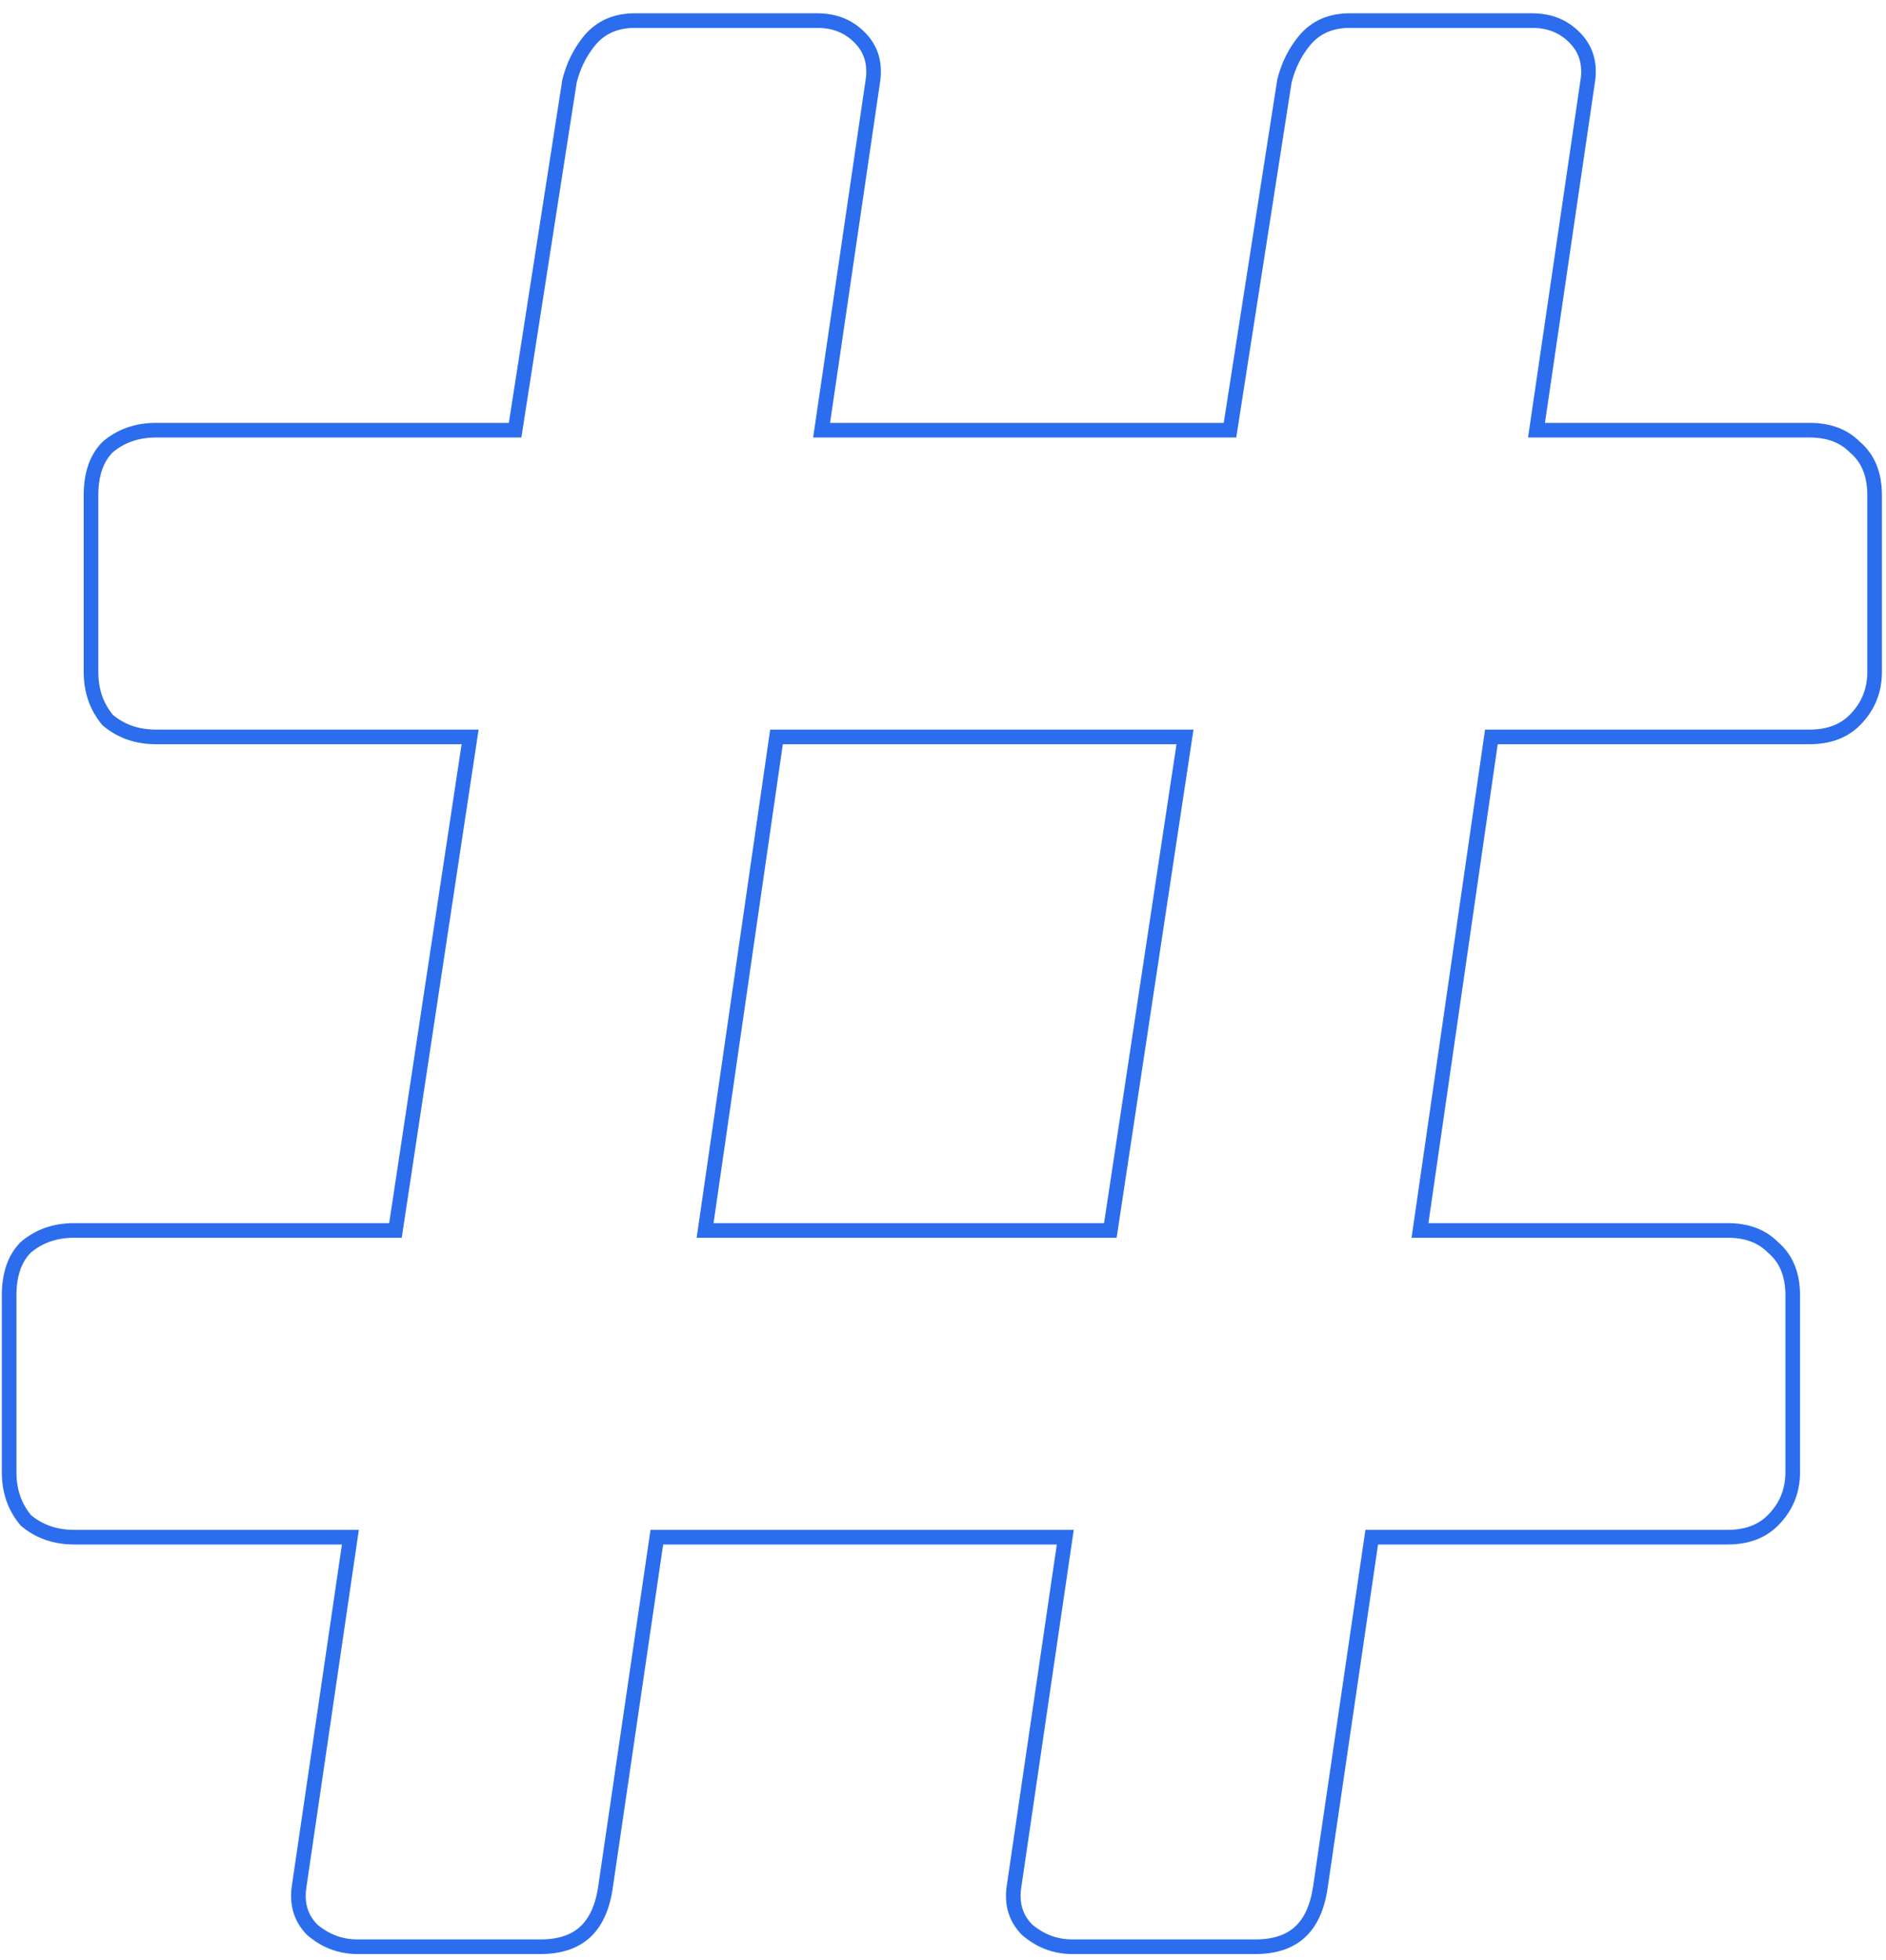 <?xml version="1.0" encoding="UTF-8"?> <svg xmlns="http://www.w3.org/2000/svg" width="129" height="134" viewBox="0 0 129 134" fill="none"><path fill-rule="evenodd" clip-rule="evenodd" d="M19.941 129.076C19.798 130.368 20.157 131.445 21.018 132.307C22.024 133.168 23.172 133.599 24.465 133.599H36.959C39.831 133.599 41.482 132.091 41.913 129.076L45.359 105.596H72.285L68.839 129.076C68.695 130.368 69.054 131.445 69.916 132.307C70.921 133.168 72.07 133.599 73.362 133.599H85.856C88.728 133.599 90.379 132.091 90.81 129.076L94.257 105.596H118.167C119.603 105.596 120.752 105.165 121.613 104.304C122.619 103.299 123.121 102.078 123.121 100.642V88.579C123.121 86.999 122.619 85.779 121.613 84.917C120.752 84.056 119.603 83.625 118.167 83.625H97.703L102.442 50.883H123.767C125.203 50.883 126.352 50.452 127.214 49.591C128.219 48.585 128.722 47.365 128.722 45.929V33.866C128.722 32.286 128.219 31.066 127.214 30.204C126.352 29.342 125.203 28.912 123.767 28.912H105.673L109.12 5.432C109.263 4.14 108.904 3.063 108.043 2.201C107.181 1.339 106.104 0.909 104.812 0.909H92.318C90.882 0.909 89.733 1.411 88.871 2.417C88.153 3.278 87.651 4.283 87.364 5.432L83.702 28.912H56.776L60.222 5.432C60.366 4.14 60.007 3.063 59.145 2.201C58.284 1.339 57.207 0.909 55.914 0.909H43.421C41.985 0.909 40.836 1.411 39.974 2.417C39.256 3.278 38.754 4.283 38.466 5.432L34.804 28.912H10.679C9.243 28.912 8.022 29.342 7.017 30.204C6.155 31.066 5.725 32.286 5.725 33.866V45.929C5.725 47.365 6.155 48.585 7.017 49.591C8.022 50.452 9.243 50.883 10.679 50.883H31.573L26.619 83.625H5.078C3.642 83.625 2.422 84.056 1.416 84.917C0.555 85.779 0.124 86.999 0.124 88.579V100.642C0.124 102.078 0.555 103.299 1.416 104.304C2.422 105.165 3.642 105.596 5.078 105.596H23.388L19.941 129.076ZM2.126 103.594C2.923 104.254 3.889 104.596 5.078 104.596H24.545L20.933 129.203C20.827 130.194 21.091 130.951 21.699 131.573C22.52 132.266 23.43 132.599 24.465 132.599H36.959C38.218 132.599 39.083 132.272 39.677 131.73C40.278 131.181 40.728 130.295 40.923 128.934L40.923 128.93L44.495 104.596H73.443L69.831 129.203C69.725 130.194 69.988 130.951 70.597 131.573C71.418 132.266 72.327 132.599 73.362 132.599H85.856C87.116 132.599 87.981 132.272 88.574 131.73C89.176 131.181 89.626 130.295 89.82 128.934L89.821 128.93L93.393 104.596H118.167C119.389 104.596 120.265 104.238 120.906 103.597C121.722 102.781 122.121 101.816 122.121 100.642V88.579C122.121 87.229 121.703 86.311 120.963 85.677L120.933 85.651L120.906 85.624C120.265 84.984 119.389 84.625 118.167 84.625H96.548L101.576 49.883H123.767C124.989 49.883 125.866 49.524 126.507 48.883C127.322 48.068 127.722 47.102 127.722 45.929V33.866C127.722 32.516 127.304 31.598 126.563 30.963L126.534 30.938L126.507 30.911C125.866 30.27 124.989 29.912 123.767 29.912H104.516L108.128 5.305C108.236 4.3 107.963 3.536 107.336 2.908C106.674 2.246 105.857 1.909 104.812 1.909H92.318C91.149 1.909 90.289 2.302 89.635 3.062C89.03 3.79 88.598 4.642 88.345 5.632L84.558 29.912H55.618L59.23 5.305C59.338 4.3 59.066 3.536 58.438 2.908C57.776 2.246 56.959 1.909 55.914 1.909H43.421C42.251 1.909 41.392 2.302 40.738 3.062C40.133 3.79 39.701 4.642 39.447 5.632L35.661 29.912H10.679C9.475 29.912 8.5 30.262 7.698 30.938C7.09 31.561 6.725 32.489 6.725 33.866V45.929C6.725 47.118 7.067 48.084 7.727 48.881C8.524 49.541 9.489 49.883 10.679 49.883H32.736L27.479 84.625H5.078C3.874 84.625 2.9 84.975 2.097 85.651C1.49 86.274 1.124 87.203 1.124 88.579V100.642C1.124 101.832 1.466 102.797 2.126 103.594ZM47.651 84.625L52.679 49.883H81.633L76.376 84.625H47.651ZM75.516 83.625H48.806L53.545 50.883H80.471L75.516 83.625Z" fill="#2C6DED"></path></svg> 